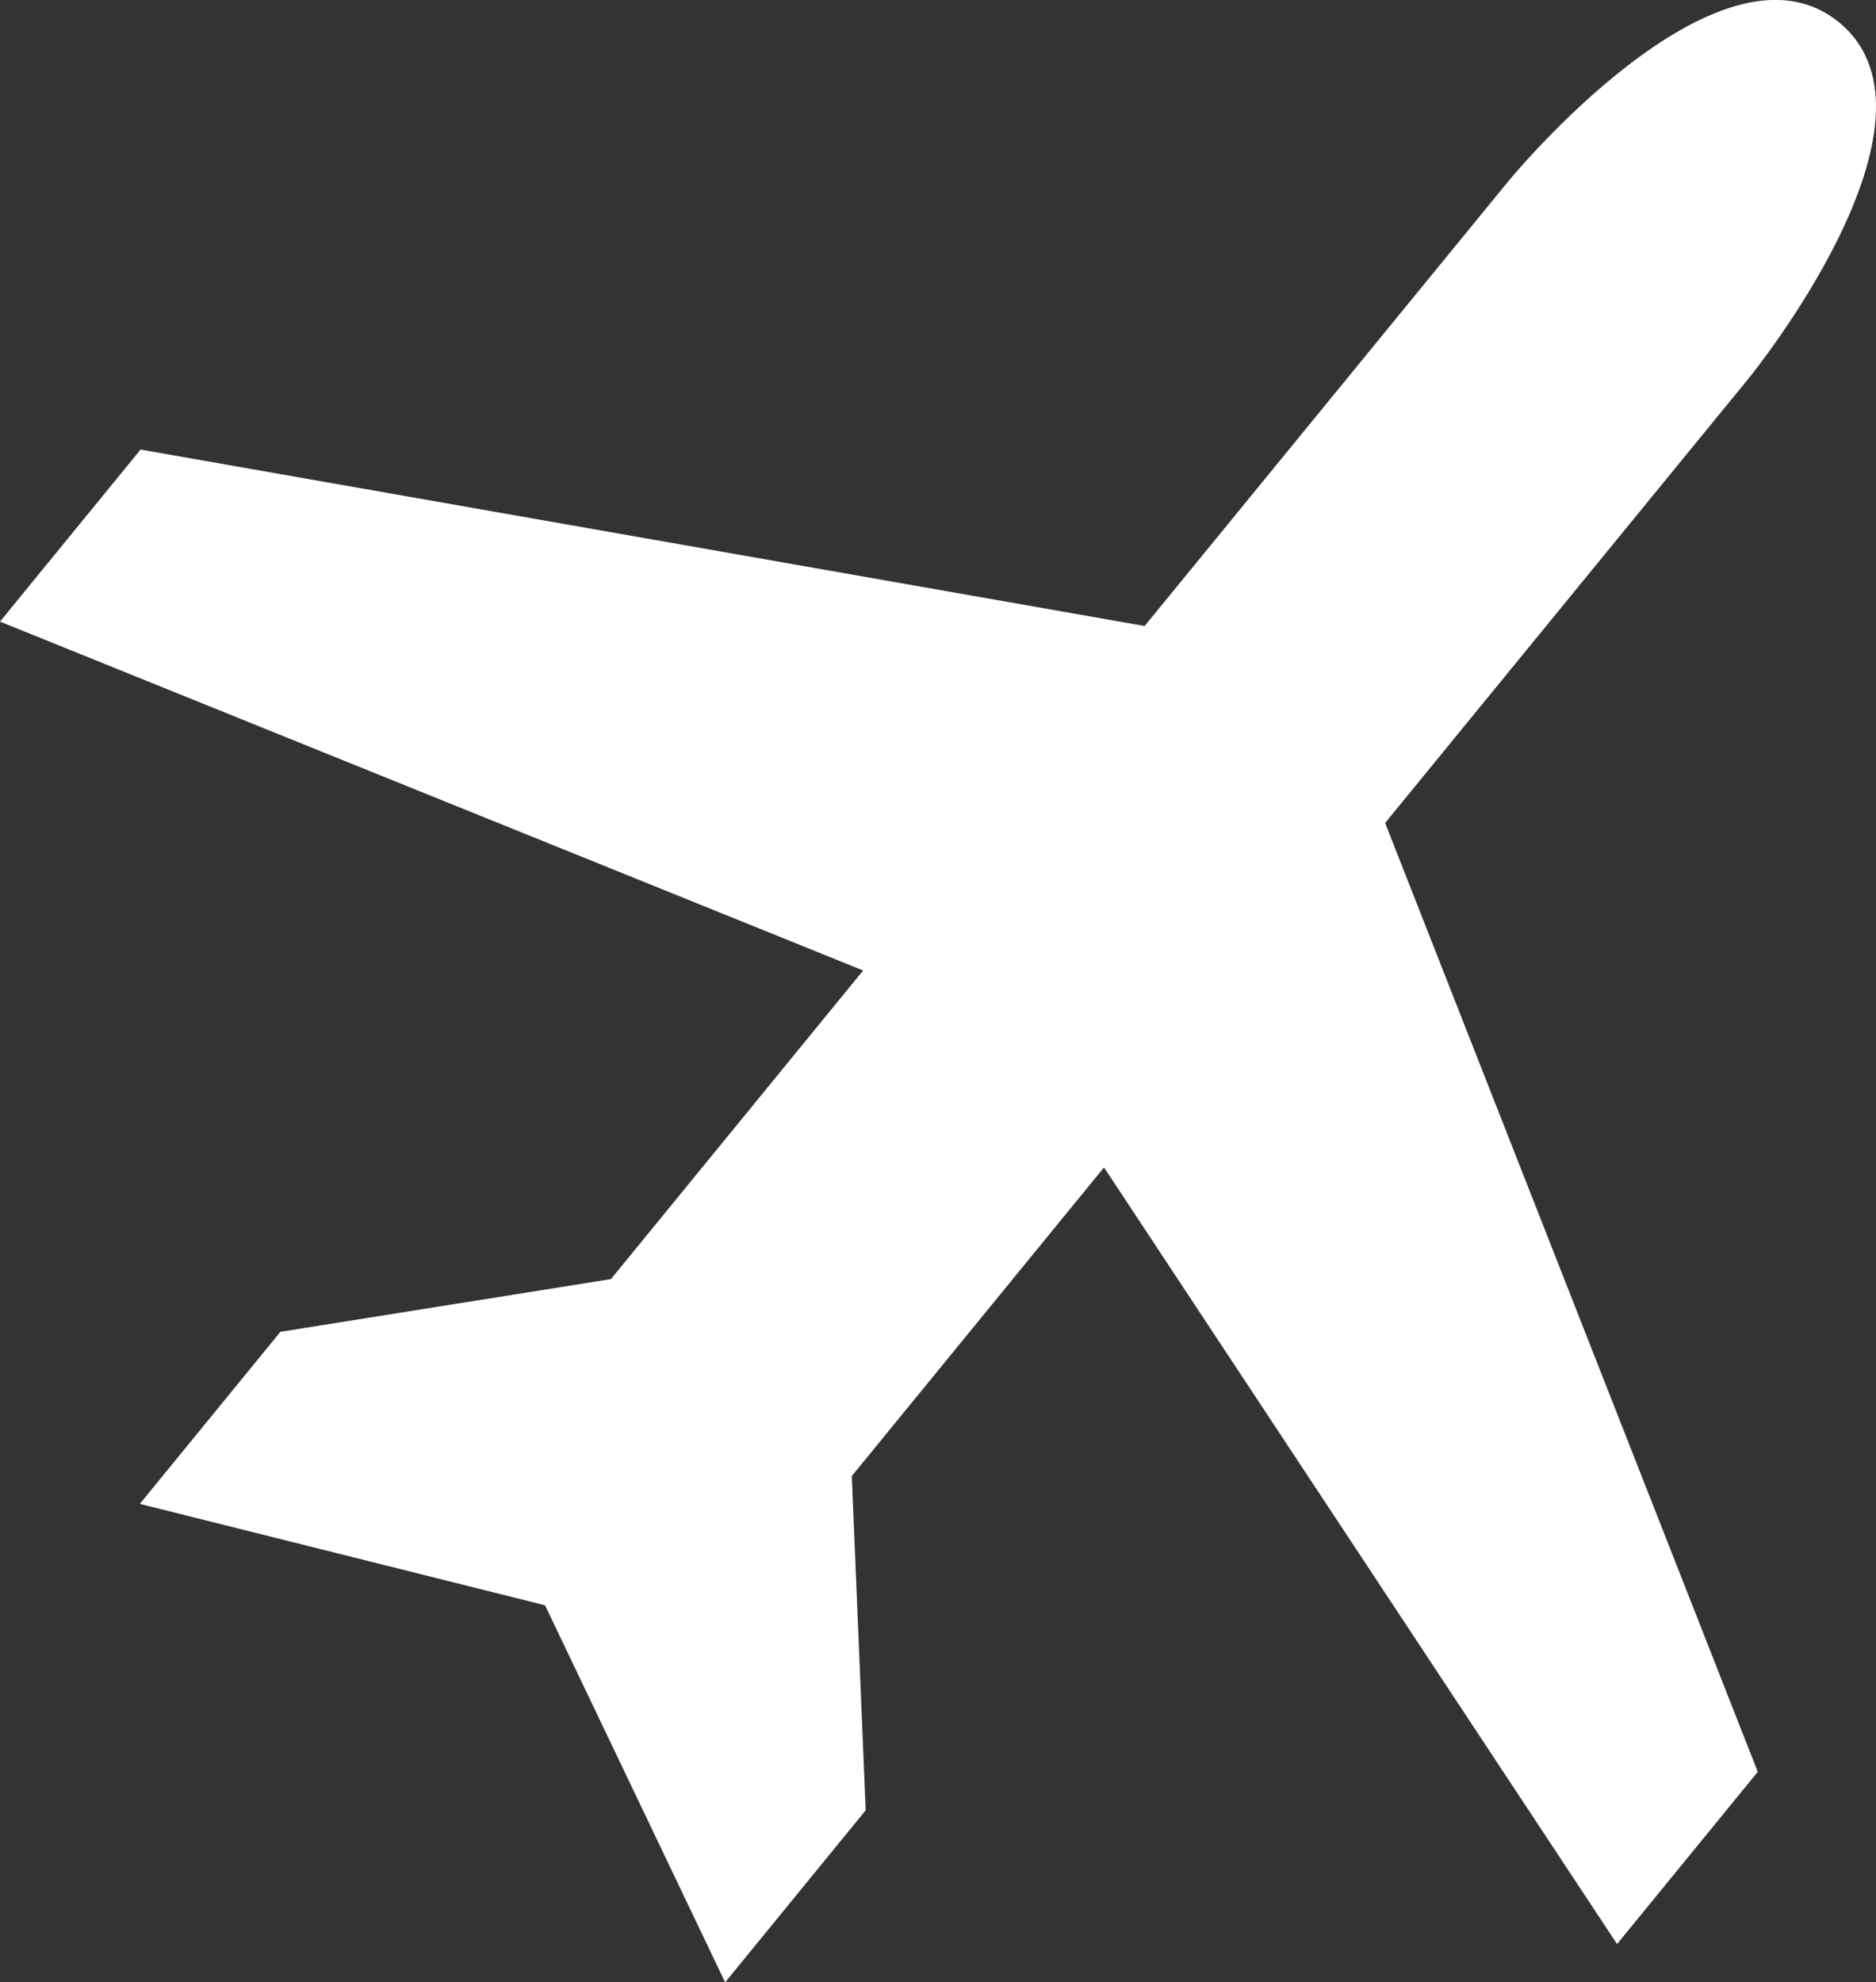 <?xml version="1.0" encoding="UTF-8"?> <svg xmlns="http://www.w3.org/2000/svg" id="_лой_1" viewBox="0 0 51.25 54.15"><rect x="0" y="0" width="51.25" height="54.15" fill="#333333" stroke="none"/><defs><style>.cls-1{fill:#fff;}</style></defs><path id="path16765" class="cls-1" d="M44.18,53.1l3.84-4.7-10.18-25.92,9.92-12.13s5.76-7.05,2.48-9.74c-3.29-2.69-9.05,4.36-9.05,4.36l-9.92,12.13L3.84,12.28,0,16.98l23.58,9.53-6.89,8.43-9.03,1.44-3.84,4.7,11.07,2.77,4.92,10.3,3.84-4.7-.38-9.13,6.89-8.43,14.02,21.22Z"></path></svg> 